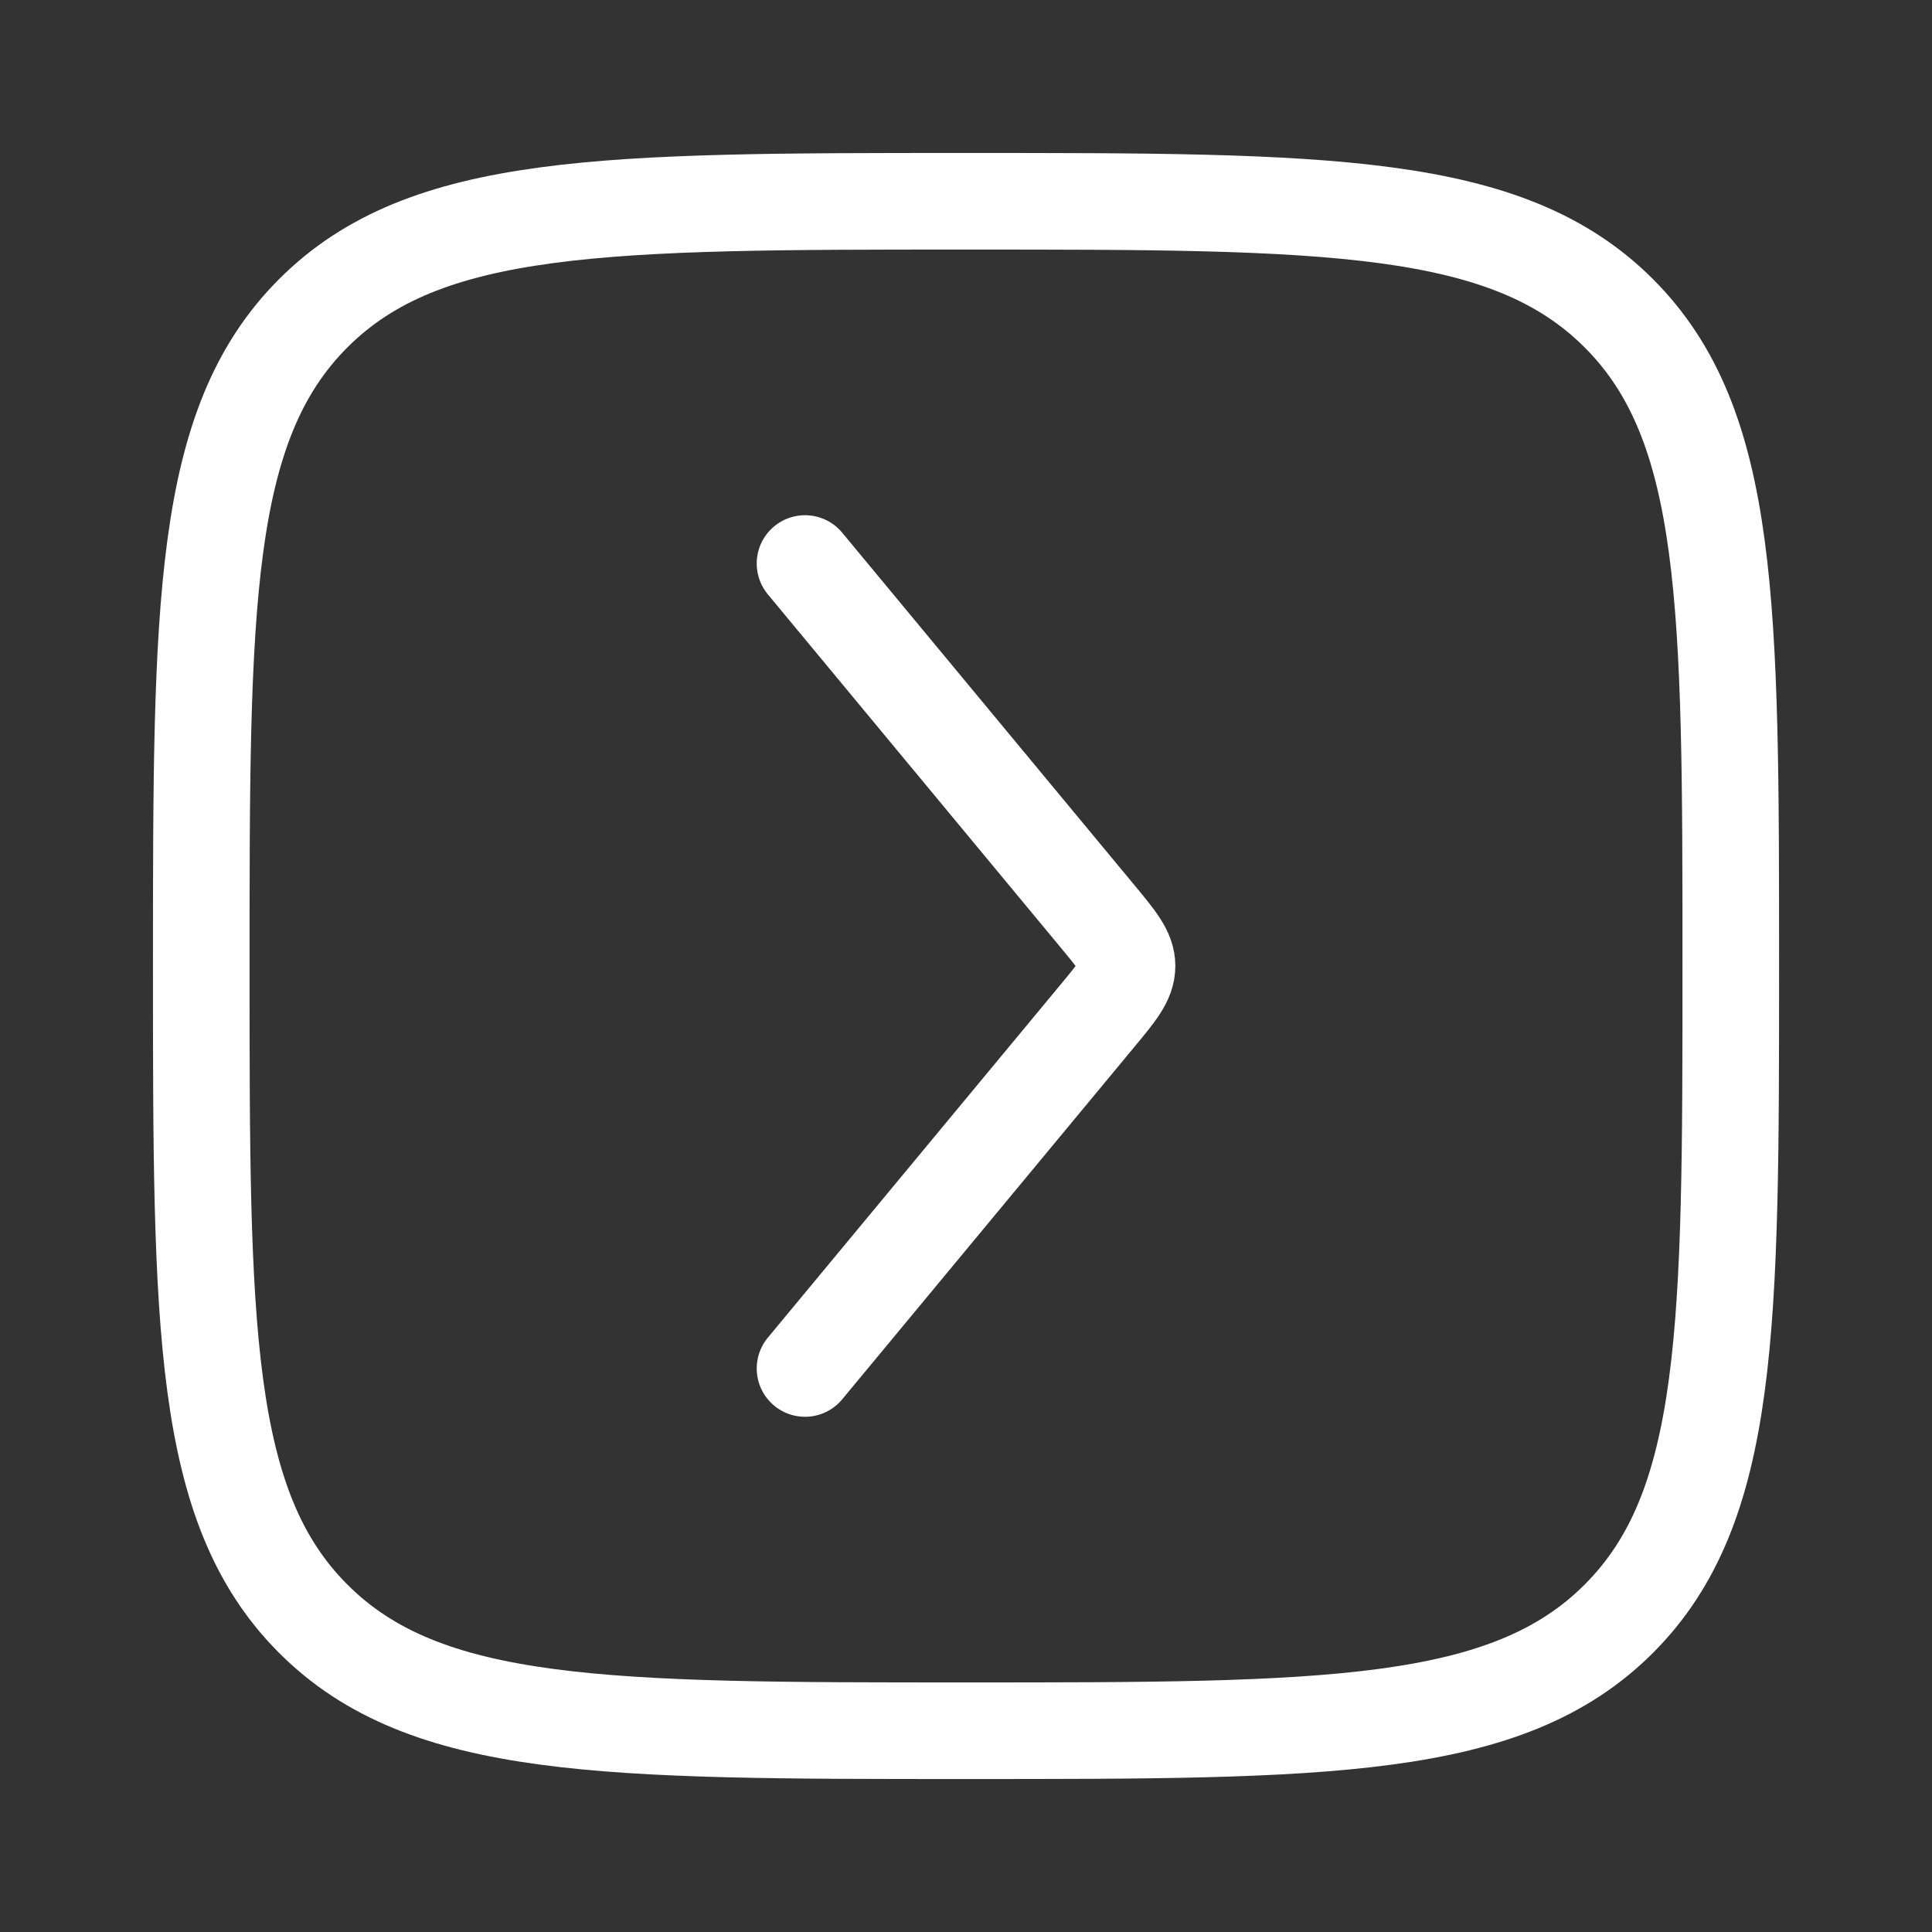 <svg width="40" height="40" viewBox="0 0 40 40" fill="none" xmlns="http://www.w3.org/2000/svg">
<rect x="0" y="0" width="40" height="40" fill="#333333" stroke="none"/>
<path d="M4.167 20C4.167 12.536 4.167 8.804 6.486 6.485C8.804 4.167 12.536 4.167 20 4.167C27.464 4.167 31.196 4.167 33.515 6.485C35.834 8.804 35.834 12.536 35.834 20C35.834 27.464 35.834 31.196 33.515 33.515C31.196 35.833 27.464 35.833 20 35.833C12.536 35.833 8.804 35.833 6.486 33.515C4.167 31.196 4.167 27.464 4.167 20Z" stroke="white" stroke-width="2"/>
<path d="M16.667 28.333L22.713 21.041C23.127 20.542 23.334 20.292 23.334 20C23.334 19.708 23.127 19.458 22.713 18.959L16.667 11.667" stroke="white" stroke-width="2" stroke-linecap="round" stroke-linejoin="round"/>
</svg>
